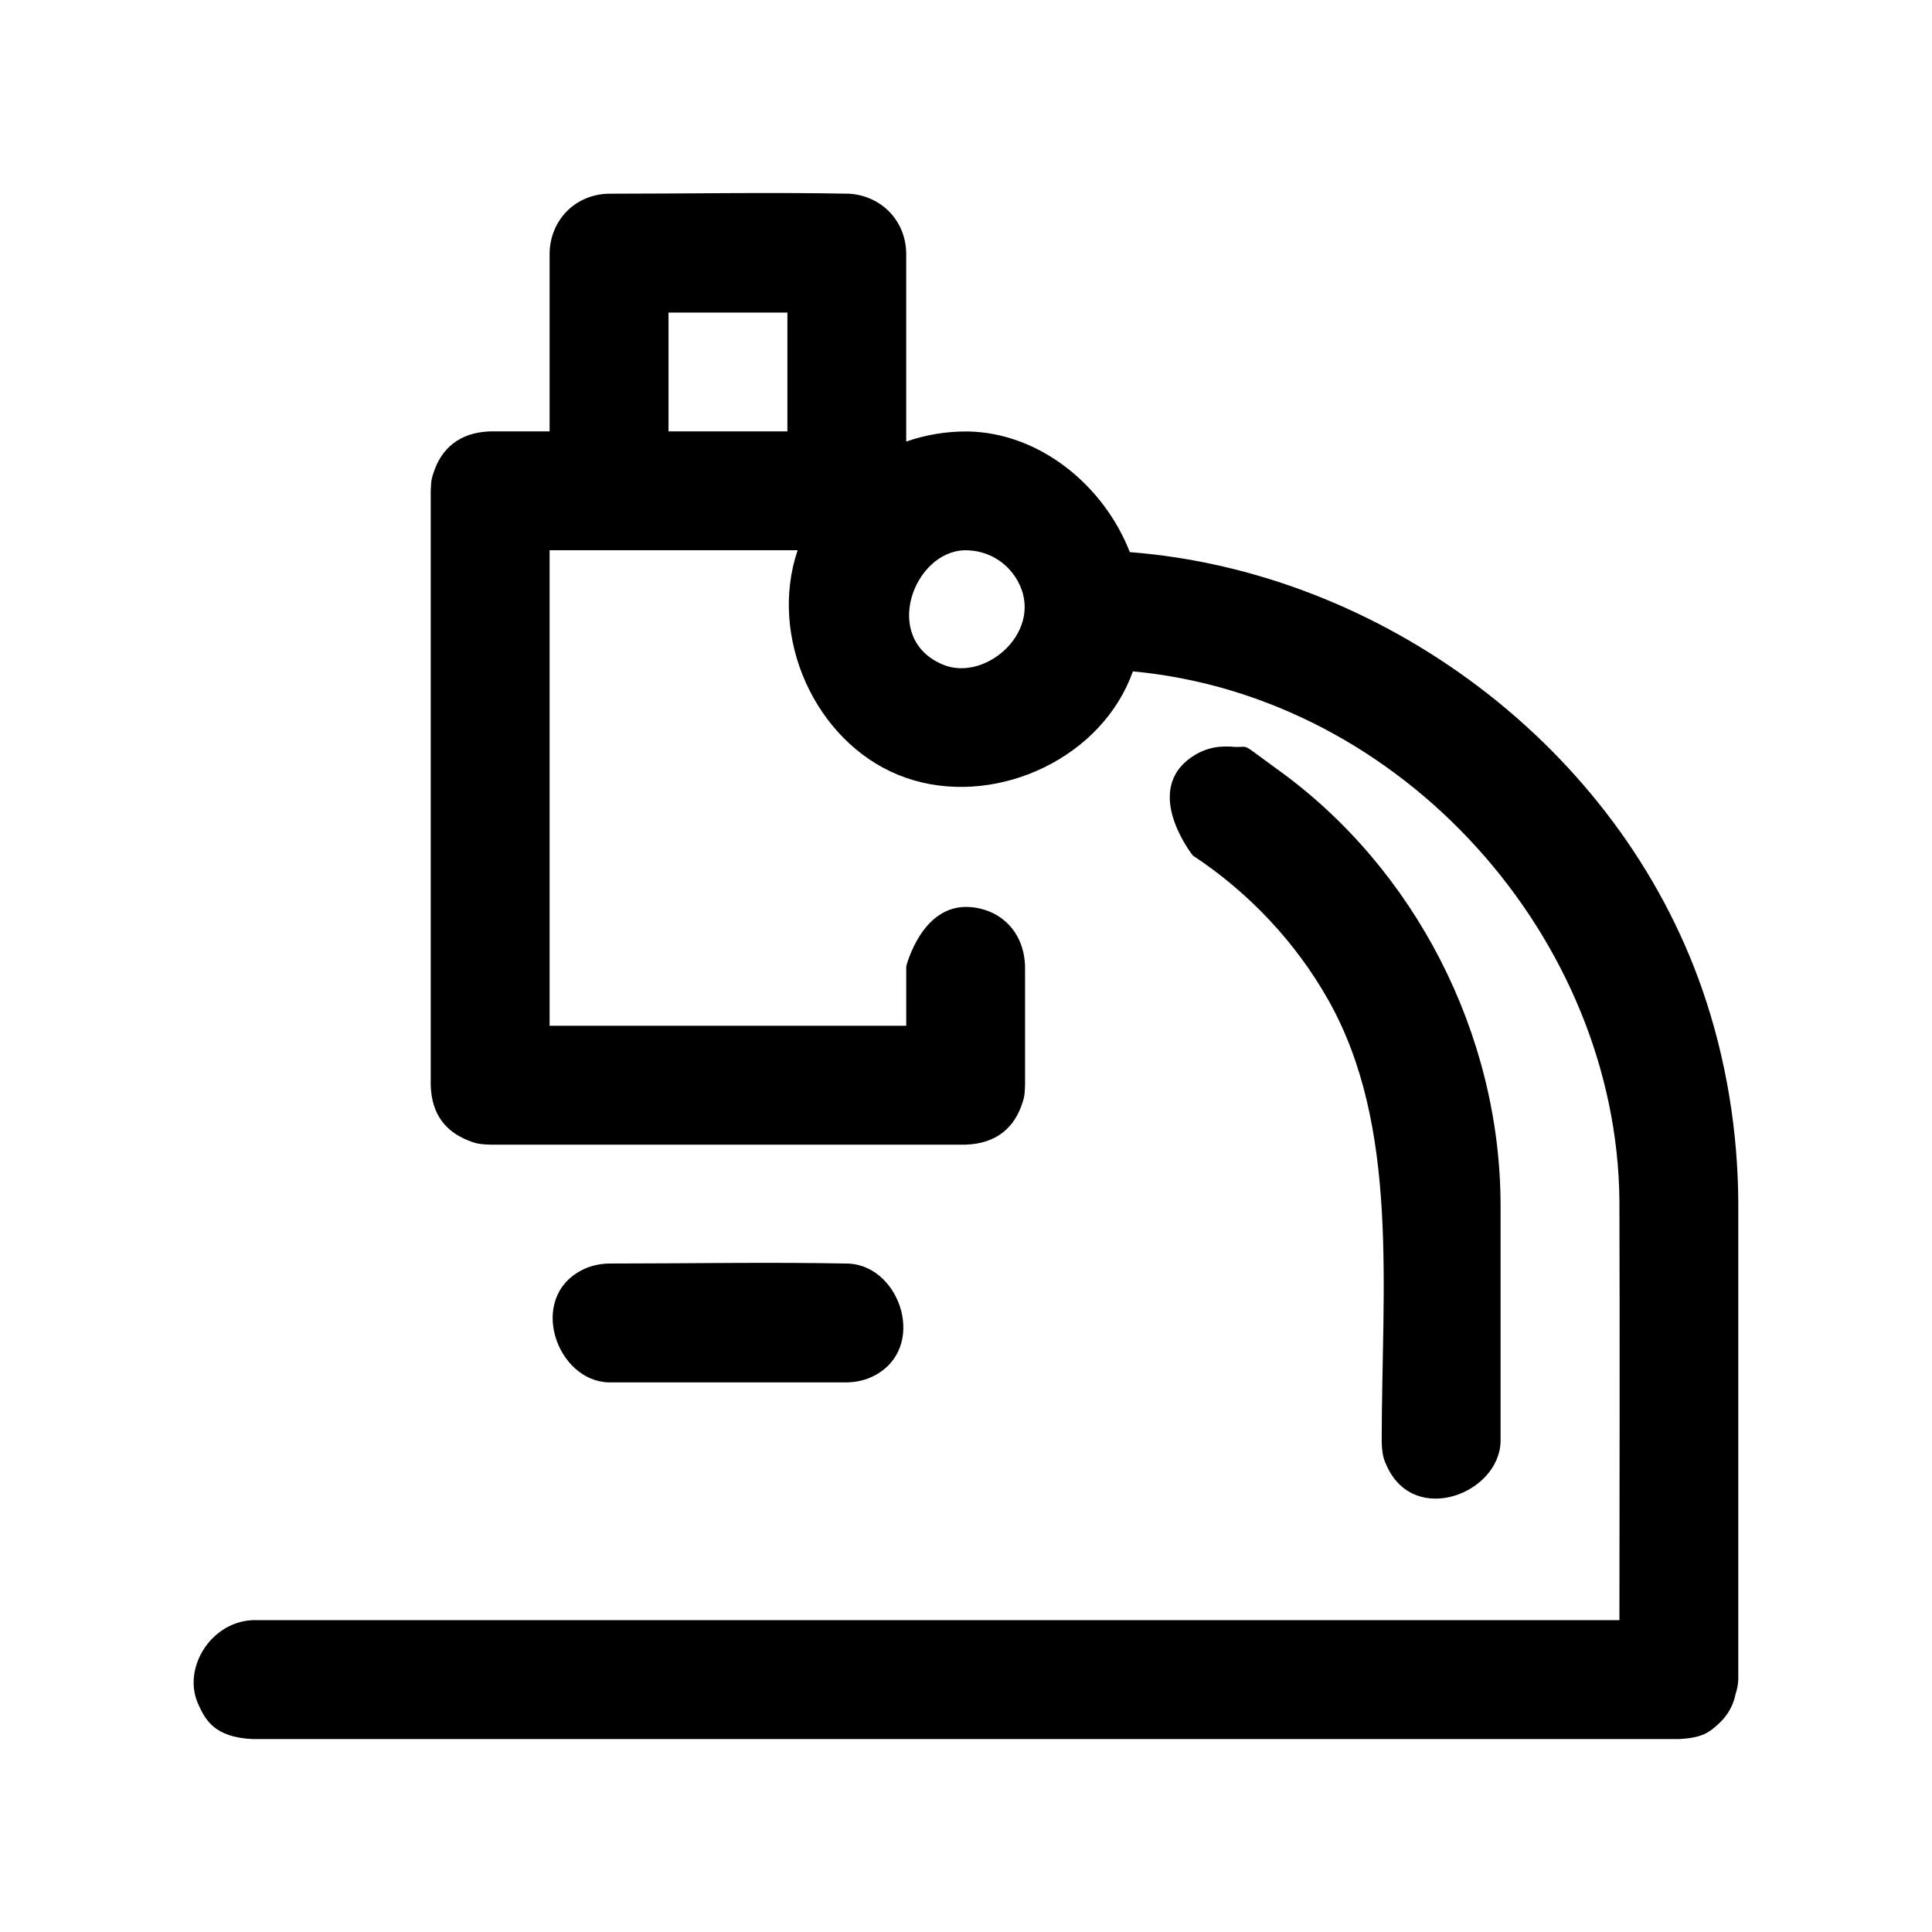 <?xml version="1.0" encoding="UTF-8"?>
<!-- Uploaded to: SVG Repo, www.svgrepo.com, Generator: SVG Repo Mixer Tools -->
<svg fill="#000000" width="800px" height="800px" version="1.1" viewBox="144 144 512 512" xmlns="http://www.w3.org/2000/svg">
 <path d="m355.38 289.82h-65.73v126.02h94.512v-15.742s4.062-16.531 16.734-15.727c7.996 0.504 14.469 6.281 14.754 15.727v31.504c-0.094 3.039-0.332 3.543-0.77 4.863-2.047 6.328-6.832 10.629-14.973 10.879h-126.02c-3.227-0.094-4.109-0.441-5.793-1.102-5.871-2.332-9.715-6.801-9.949-14.641v-157.52c0.094-3.039 0.332-3.543 0.77-4.863 2.047-6.328 6.848-10.629 14.973-10.895h15.762v-47.246c0.156-8.551 6.582-15.57 15.742-15.742 21.207 0 42.43-0.41 63.621 0 8.328 0.504 14.957 6.879 15.145 15.742v49.941c5.086-1.777 10.578-2.723 16.359-2.676 19.02 0.363 35.977 14.266 42.902 31.977 66.691 5.164 129.46 51.484 151.8 116.19 6.266 18.152 9.383 37.391 9.445 56.535v126.06c-0.062 1.355-0.316 2.66-0.738 3.891-0.535 2.723-1.875 5.336-4.141 7.512-2.769 2.644-4.723 4.062-10.863 4.359h-378.05c-10.156-0.488-12.484-5.195-14.328-9.211-4.312-9.461 3.242-21.773 14.328-22.293h362.29c0.031-37.078 0.109-74.141 0-111.21-0.66-69.211-57.152-133.52-128.93-140.23-0.504 1.402-1.086 2.785-1.746 4.156-10.328 21.41-38.352 32.309-60.457 23.27-22.09-9.035-34.418-36.59-26.656-59.512zm114.51 52.02c6.297 0.645 1.402-2.062 12.879 6.219 36.211 26.121 58.727 69.902 58.898 115v63.039c-0.441 13.664-22.516 22.262-29.945 6.832-0.961-2-1.434-3.102-1.559-6.832 0-40.887 4.769-83.477-14.105-117.01-8.676-15.414-21.176-28.637-35.945-38.367 0 0-13.855-17.398 0.156-26.402 1.699-1.102 3.621-1.859 5.606-2.234 1.324-0.25 2.676-0.285 4.016-0.234zm-101.48 168.51h-63.008c-13.887-0.285-21.664-22.277-7.227-29.742 2.219-1.148 4.691-1.715 7.227-1.762 21.207 0 42.43-0.41 63.637 0.016 13.762 0.82 20.734 22.418 6.613 29.727-2.219 1.148-4.691 1.715-7.242 1.762zm31.301-220.53c-13.57 0.27-22.23 23.363-5.918 30.277 11.555 4.894 27.332-9.242 19.789-22.34-2.816-4.894-7.902-7.965-13.871-7.934zm-78.547-62.992v31.488h31.504v-31.488z" fill-rule="evenodd"/>
</svg>